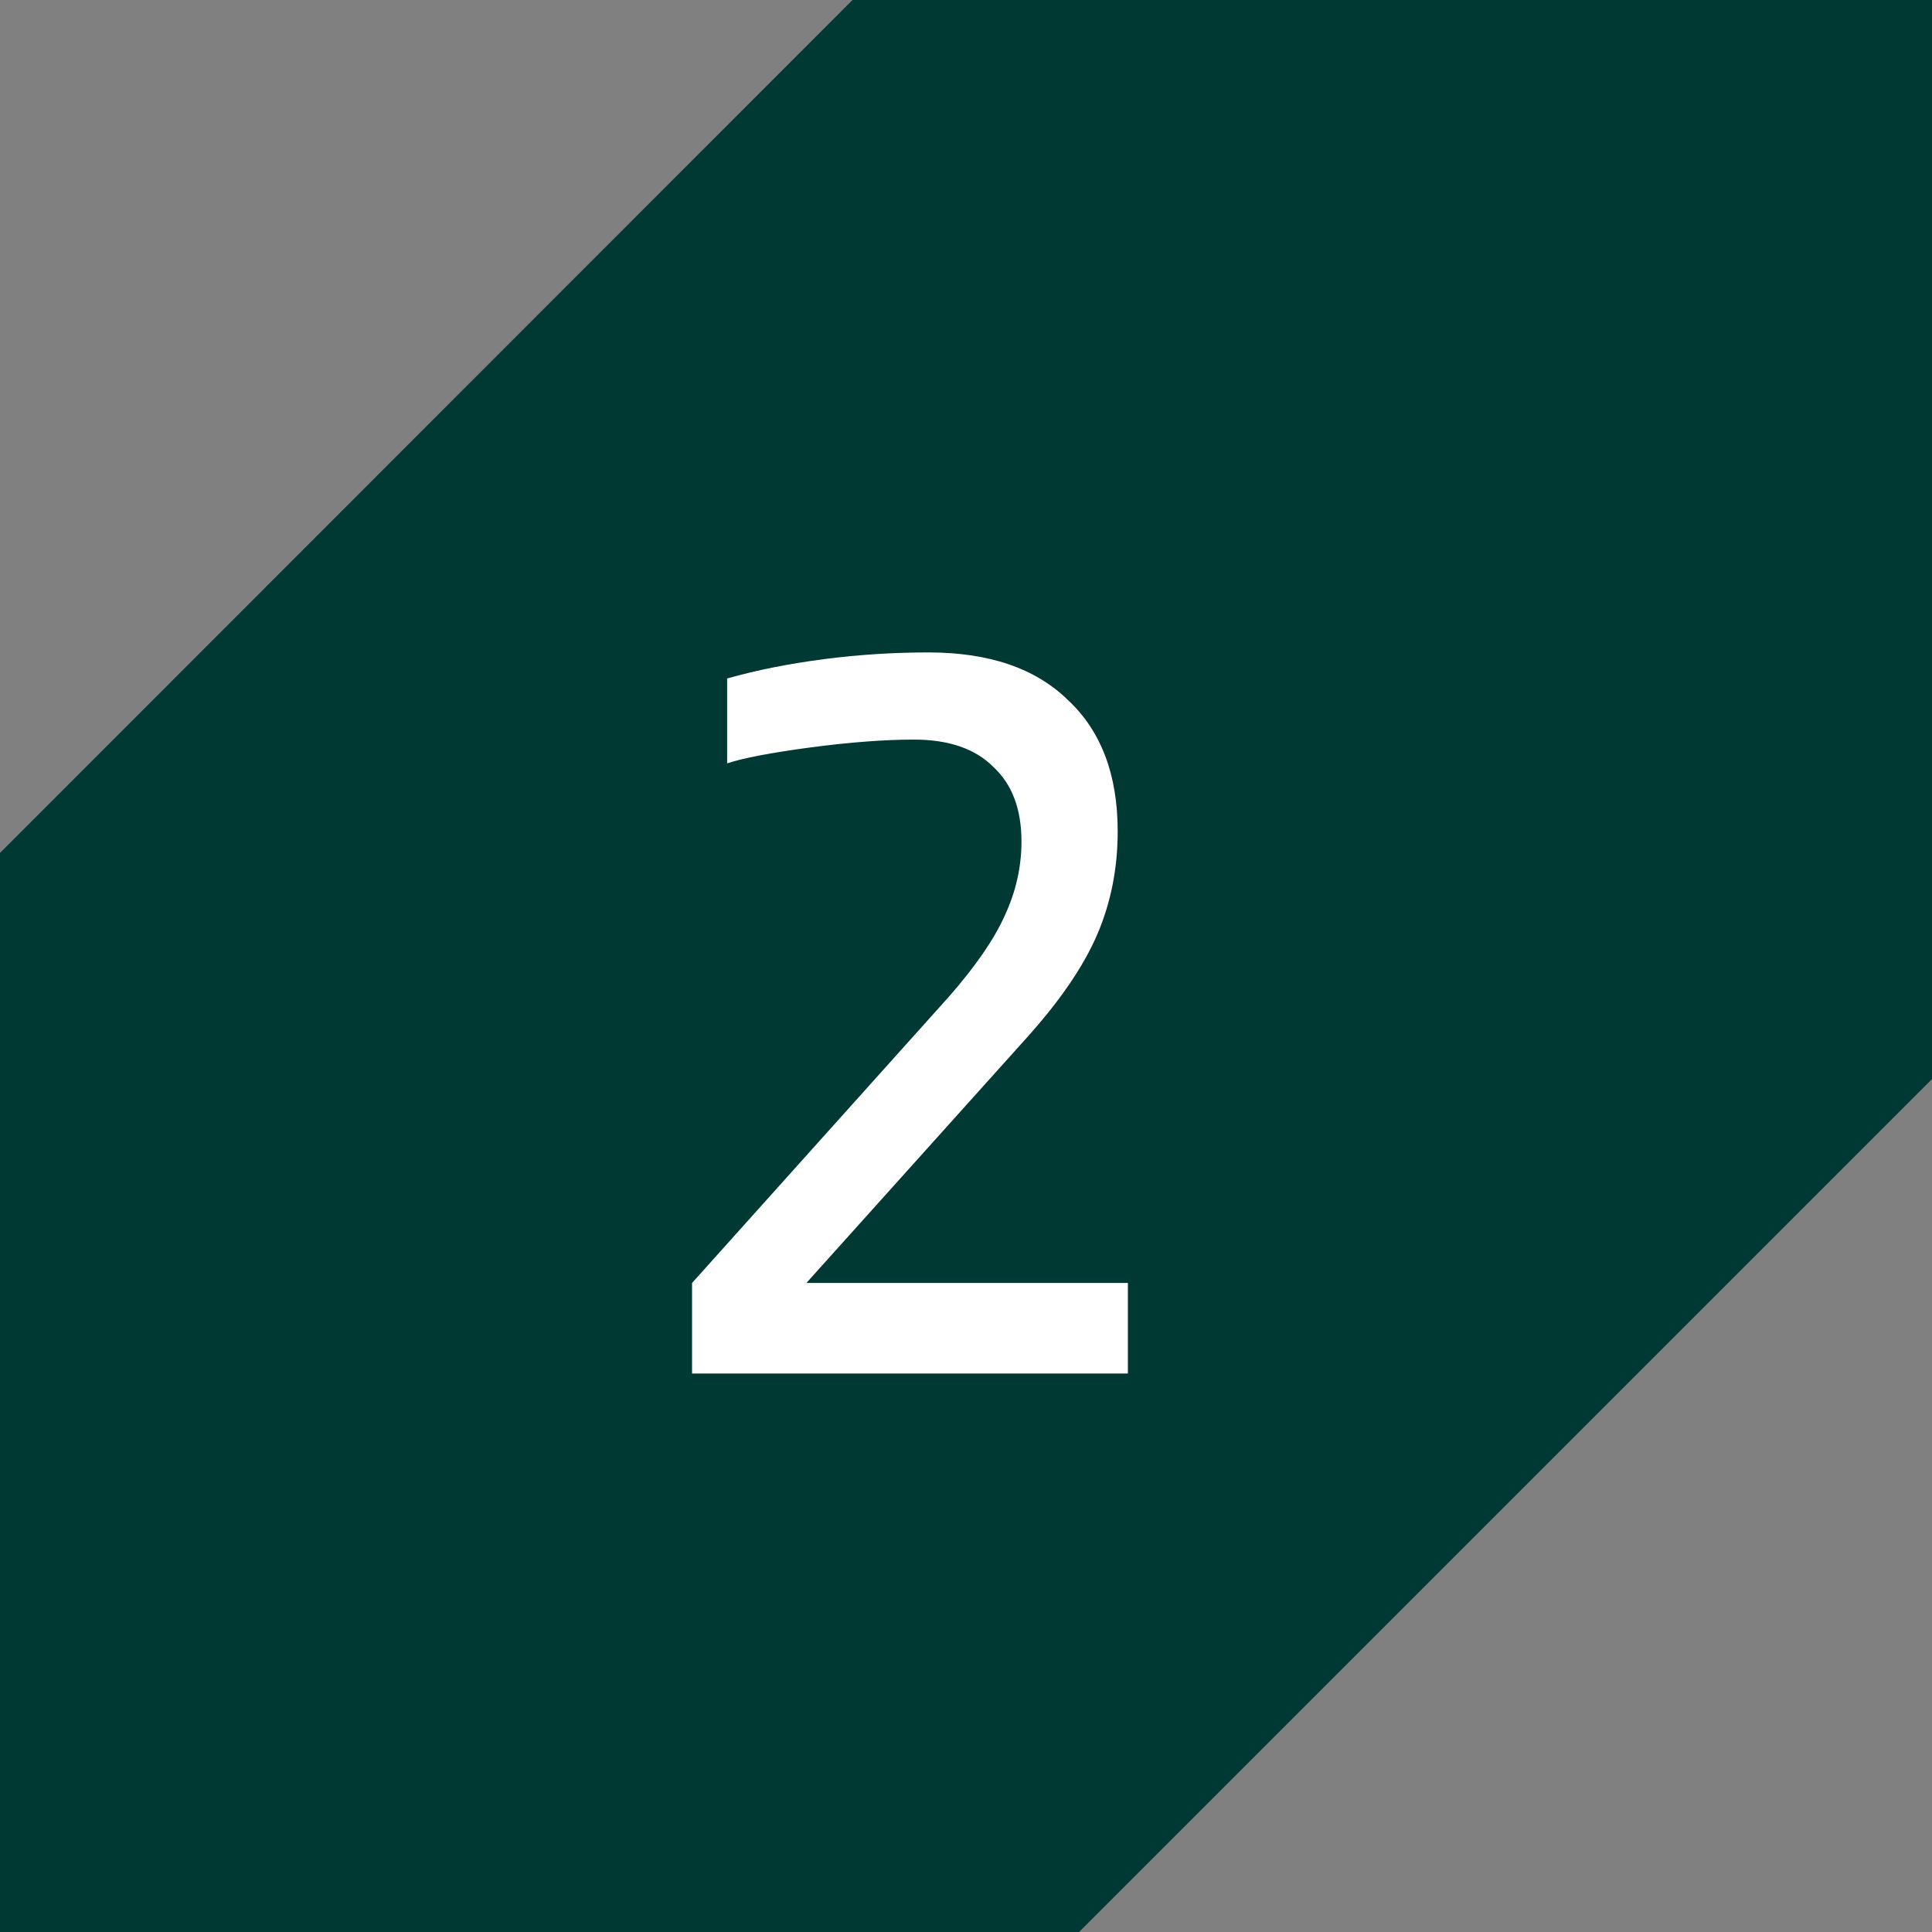 <svg width="512" height="512" viewBox="0 0 512 512" fill="none" xmlns="http://www.w3.org/2000/svg">
<rect x="0" y="0" width="512" height="512" fill="#808080" stroke="none"/>
<g clip-path="url(#clip0_2075_114)">
<path d="M225.916 0L0 226.043V512H285.957L512 285.957V0H225.916ZM463.232 270.124H343.149C323.768 270.124 305.211 277.787 291.531 291.531C277.851 305.211 270.124 323.832 270.124 343.149V463.232H241.876V343.149C241.876 323.768 234.213 305.211 220.469 291.531C206.789 277.851 188.232 270.124 168.851 270.124H48.768V241.876H168.851C188.232 241.876 206.789 234.213 220.469 220.469C234.149 206.789 241.876 188.232 241.876 168.851V48.768H270.124V168.851C270.124 188.232 277.787 206.789 291.531 220.469C305.211 234.149 323.768 241.876 343.149 241.876H463.232V270.124Z" fill="#003834"/>
<path d="M30 237L242 16L480 213C496.8 222.6 494.333 239 491 246L459 304L283 485C266 484.667 231 484.2 227 485C223 485.8 120.667 436 70 411L30 237Z" fill="#003834"/>
<path d="M298.9 340V364H183.4V340L251.5 264.1C258.5 256.1 263.4 249 266.2 242.8C269.2 236.4 270.7 229.8 270.7 223C270.7 214.4 268.2 207.8 263.2 203.2C258.4 198.4 251.4 196 242.2 196C234.4 196 225.2 196.7 214.6 198.1C204.2 199.5 196.9 200.9 192.7 202.3V179.8C200.5 177.6 209 175.9 218.2 174.7C227.4 173.5 236.7 172.9 246.1 172.9C262.1 172.9 274.4 177.1 283 185.5C291.8 193.7 296.2 205.3 296.2 220.3C296.2 230.1 294.4 239.2 290.8 247.6C287.2 256 281 265.1 272.2 274.9L213.7 340H298.9Z" fill="white"/>
</g>
<defs>
<clipPath id="clip0_2075_114">
<rect width="512" height="512" fill="white"/>
</clipPath>
</defs>
</svg>
